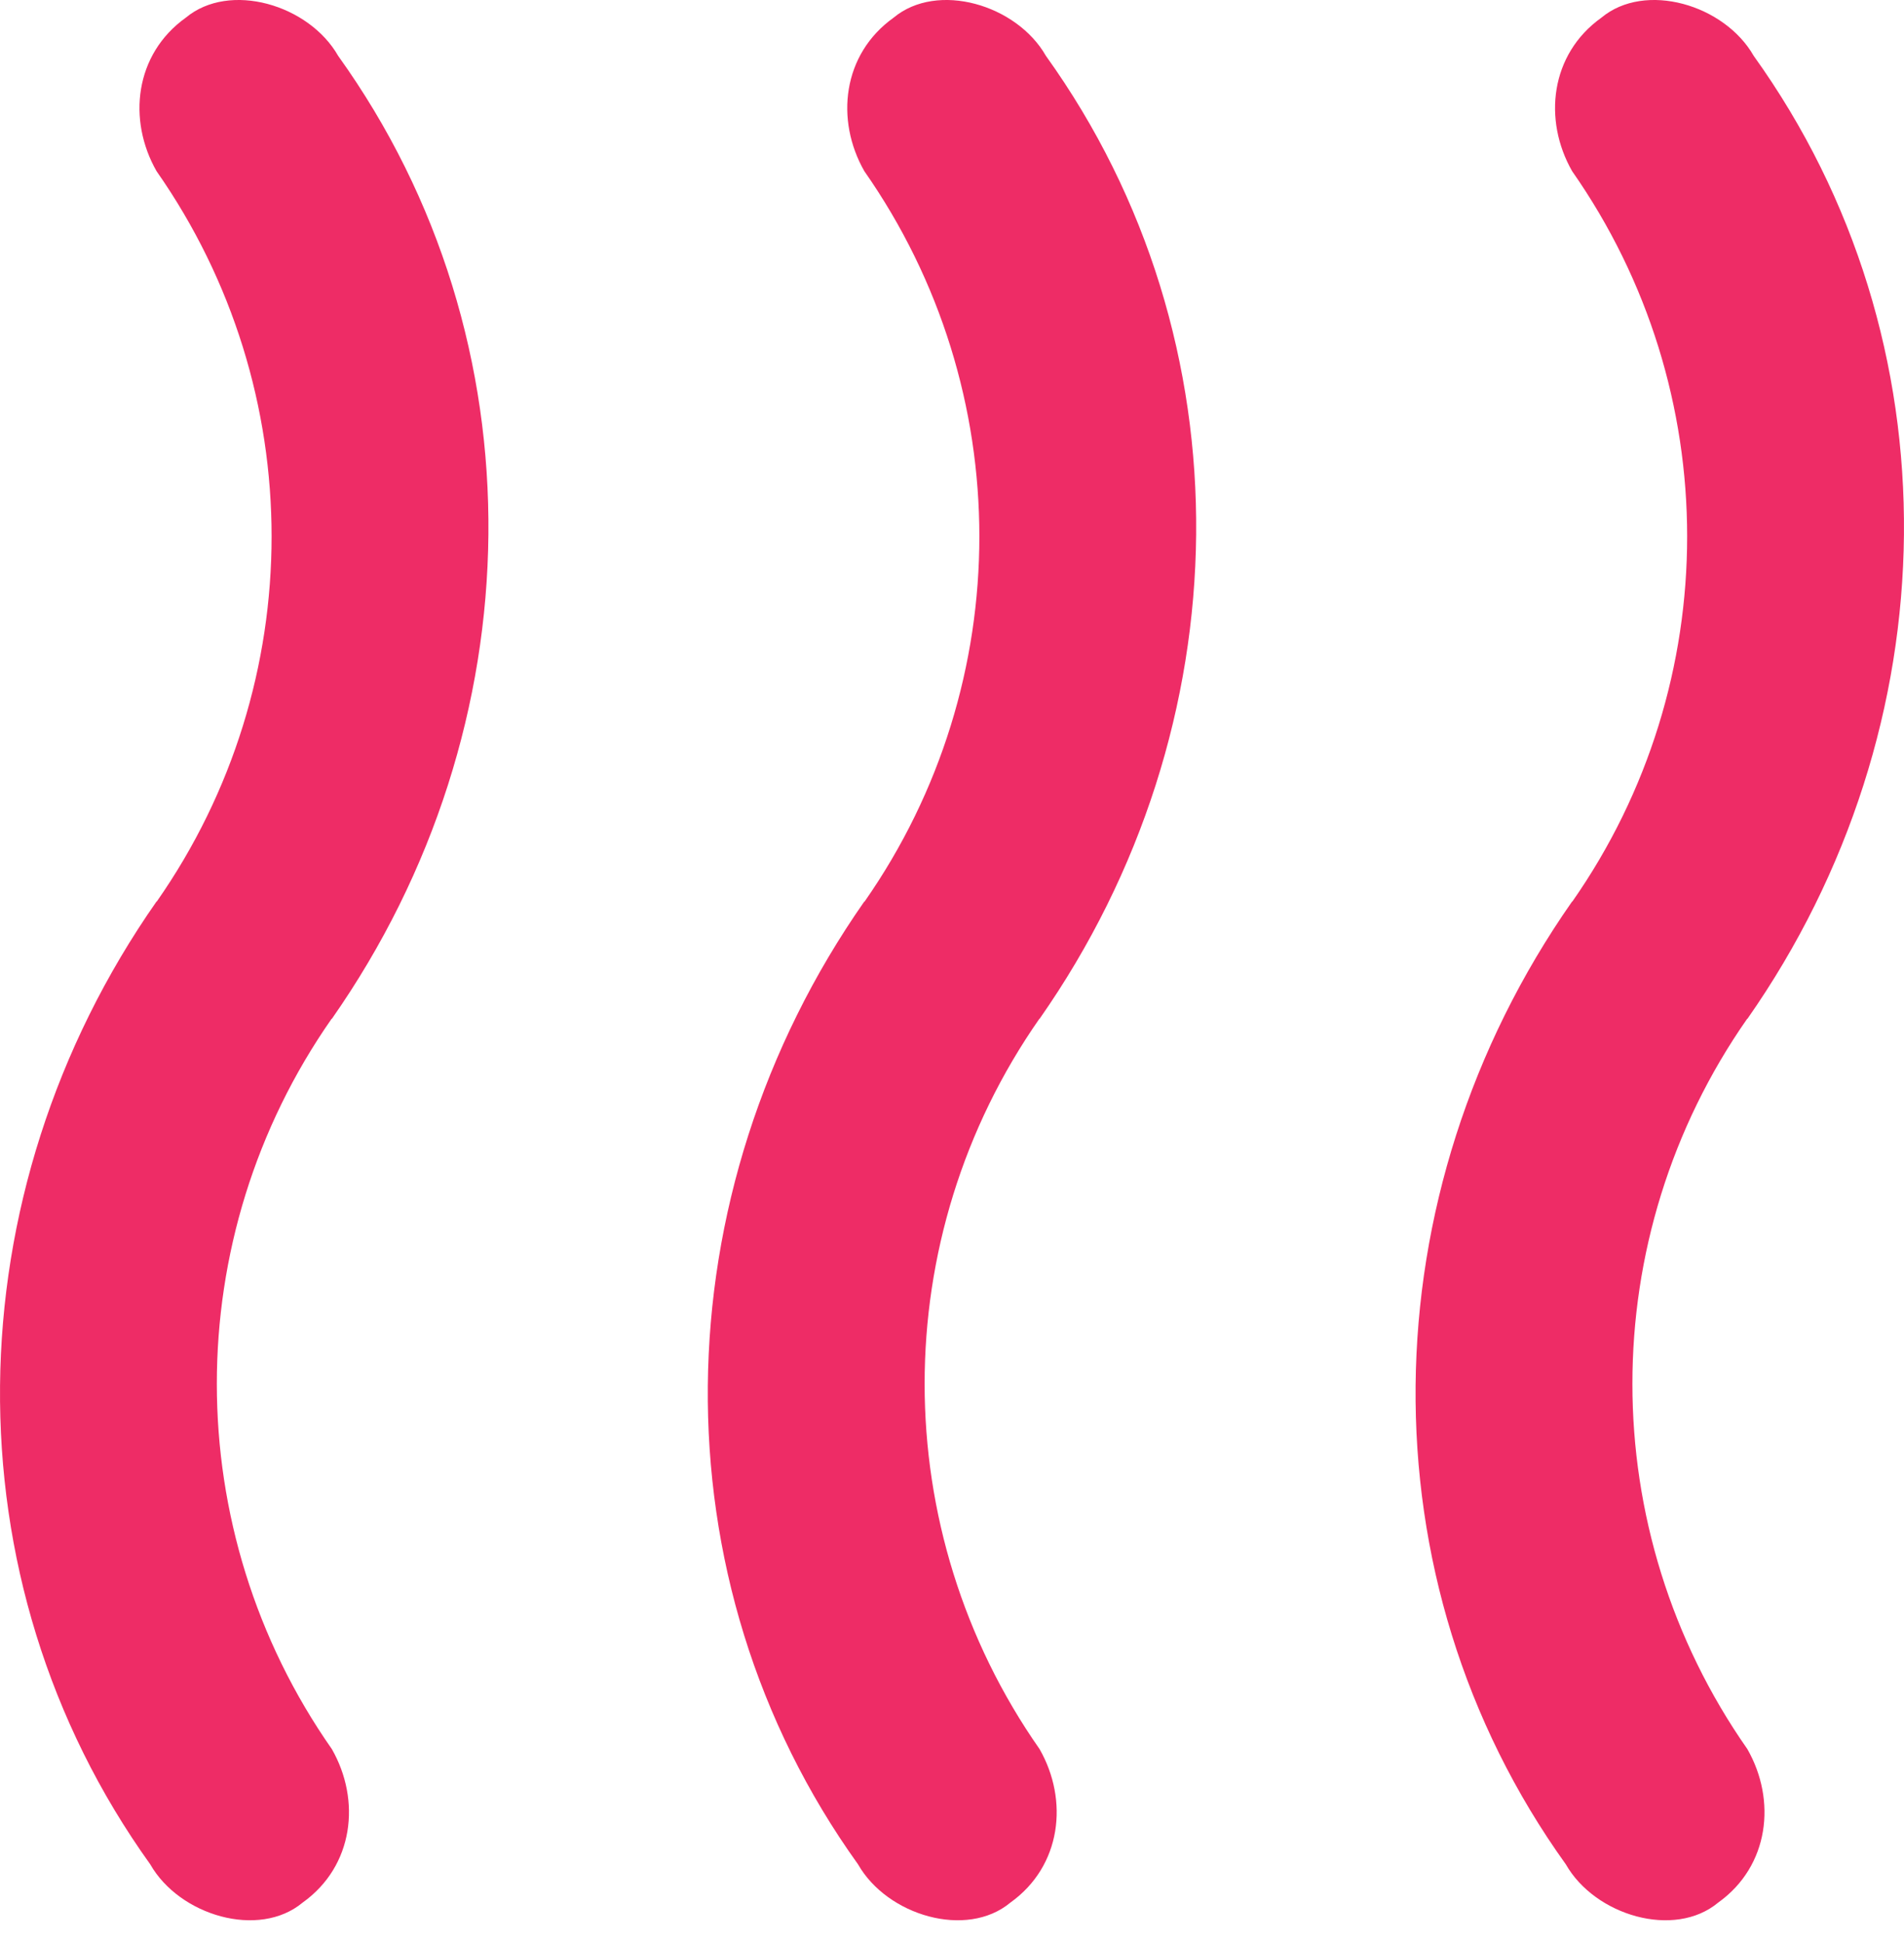 <svg width="50" height="51" viewBox="0 0 50 51" fill="none" xmlns="http://www.w3.org/2000/svg">
<path d="M8.71 26.739L8.715 26.742C14.086 19.07 14.251 8.947 8.88 1.466C8.113 0.123 6.029 -0.494 4.878 0.465C3.536 1.424 3.344 3.15 4.111 4.493C8.138 10.244 8.139 17.912 4.116 23.665L4.111 23.662C-1.259 31.334 -1.424 41.457 3.946 48.936C4.713 50.28 6.797 50.897 7.948 49.939C9.291 48.98 9.483 47.254 8.715 45.911C4.689 40.16 4.687 32.492 8.71 26.739Z" fill="#EE2C66"/>
<path d="M27.296 26.739L27.3 26.742C32.672 19.07 32.837 8.947 27.466 1.466C26.7 0.123 24.616 -0.494 23.465 0.465C22.122 1.424 21.931 3.15 22.698 4.493C26.724 10.244 26.725 17.912 22.704 23.665L22.698 23.662C17.328 31.334 17.162 41.457 22.533 48.936C23.299 50.28 25.383 50.897 26.534 49.939C27.876 48.98 28.068 47.254 27.3 45.911C23.276 40.16 23.275 32.492 27.296 26.739Z" fill="#EE2C66"/>
<path d="M45.883 26.739L45.888 26.742C51.259 19.07 51.424 8.947 46.053 1.466C45.287 0.123 43.203 -0.494 42.052 0.465C40.709 1.424 40.518 3.15 41.285 4.493C45.311 10.244 45.312 17.912 41.29 23.665L41.285 23.662C35.914 31.334 35.749 41.457 41.12 48.936C41.886 50.28 43.97 50.897 45.121 49.939C46.463 48.98 46.655 47.254 45.887 45.911C41.863 40.16 41.861 32.492 45.883 26.739Z" fill="#EE2C66"/>
</svg>
